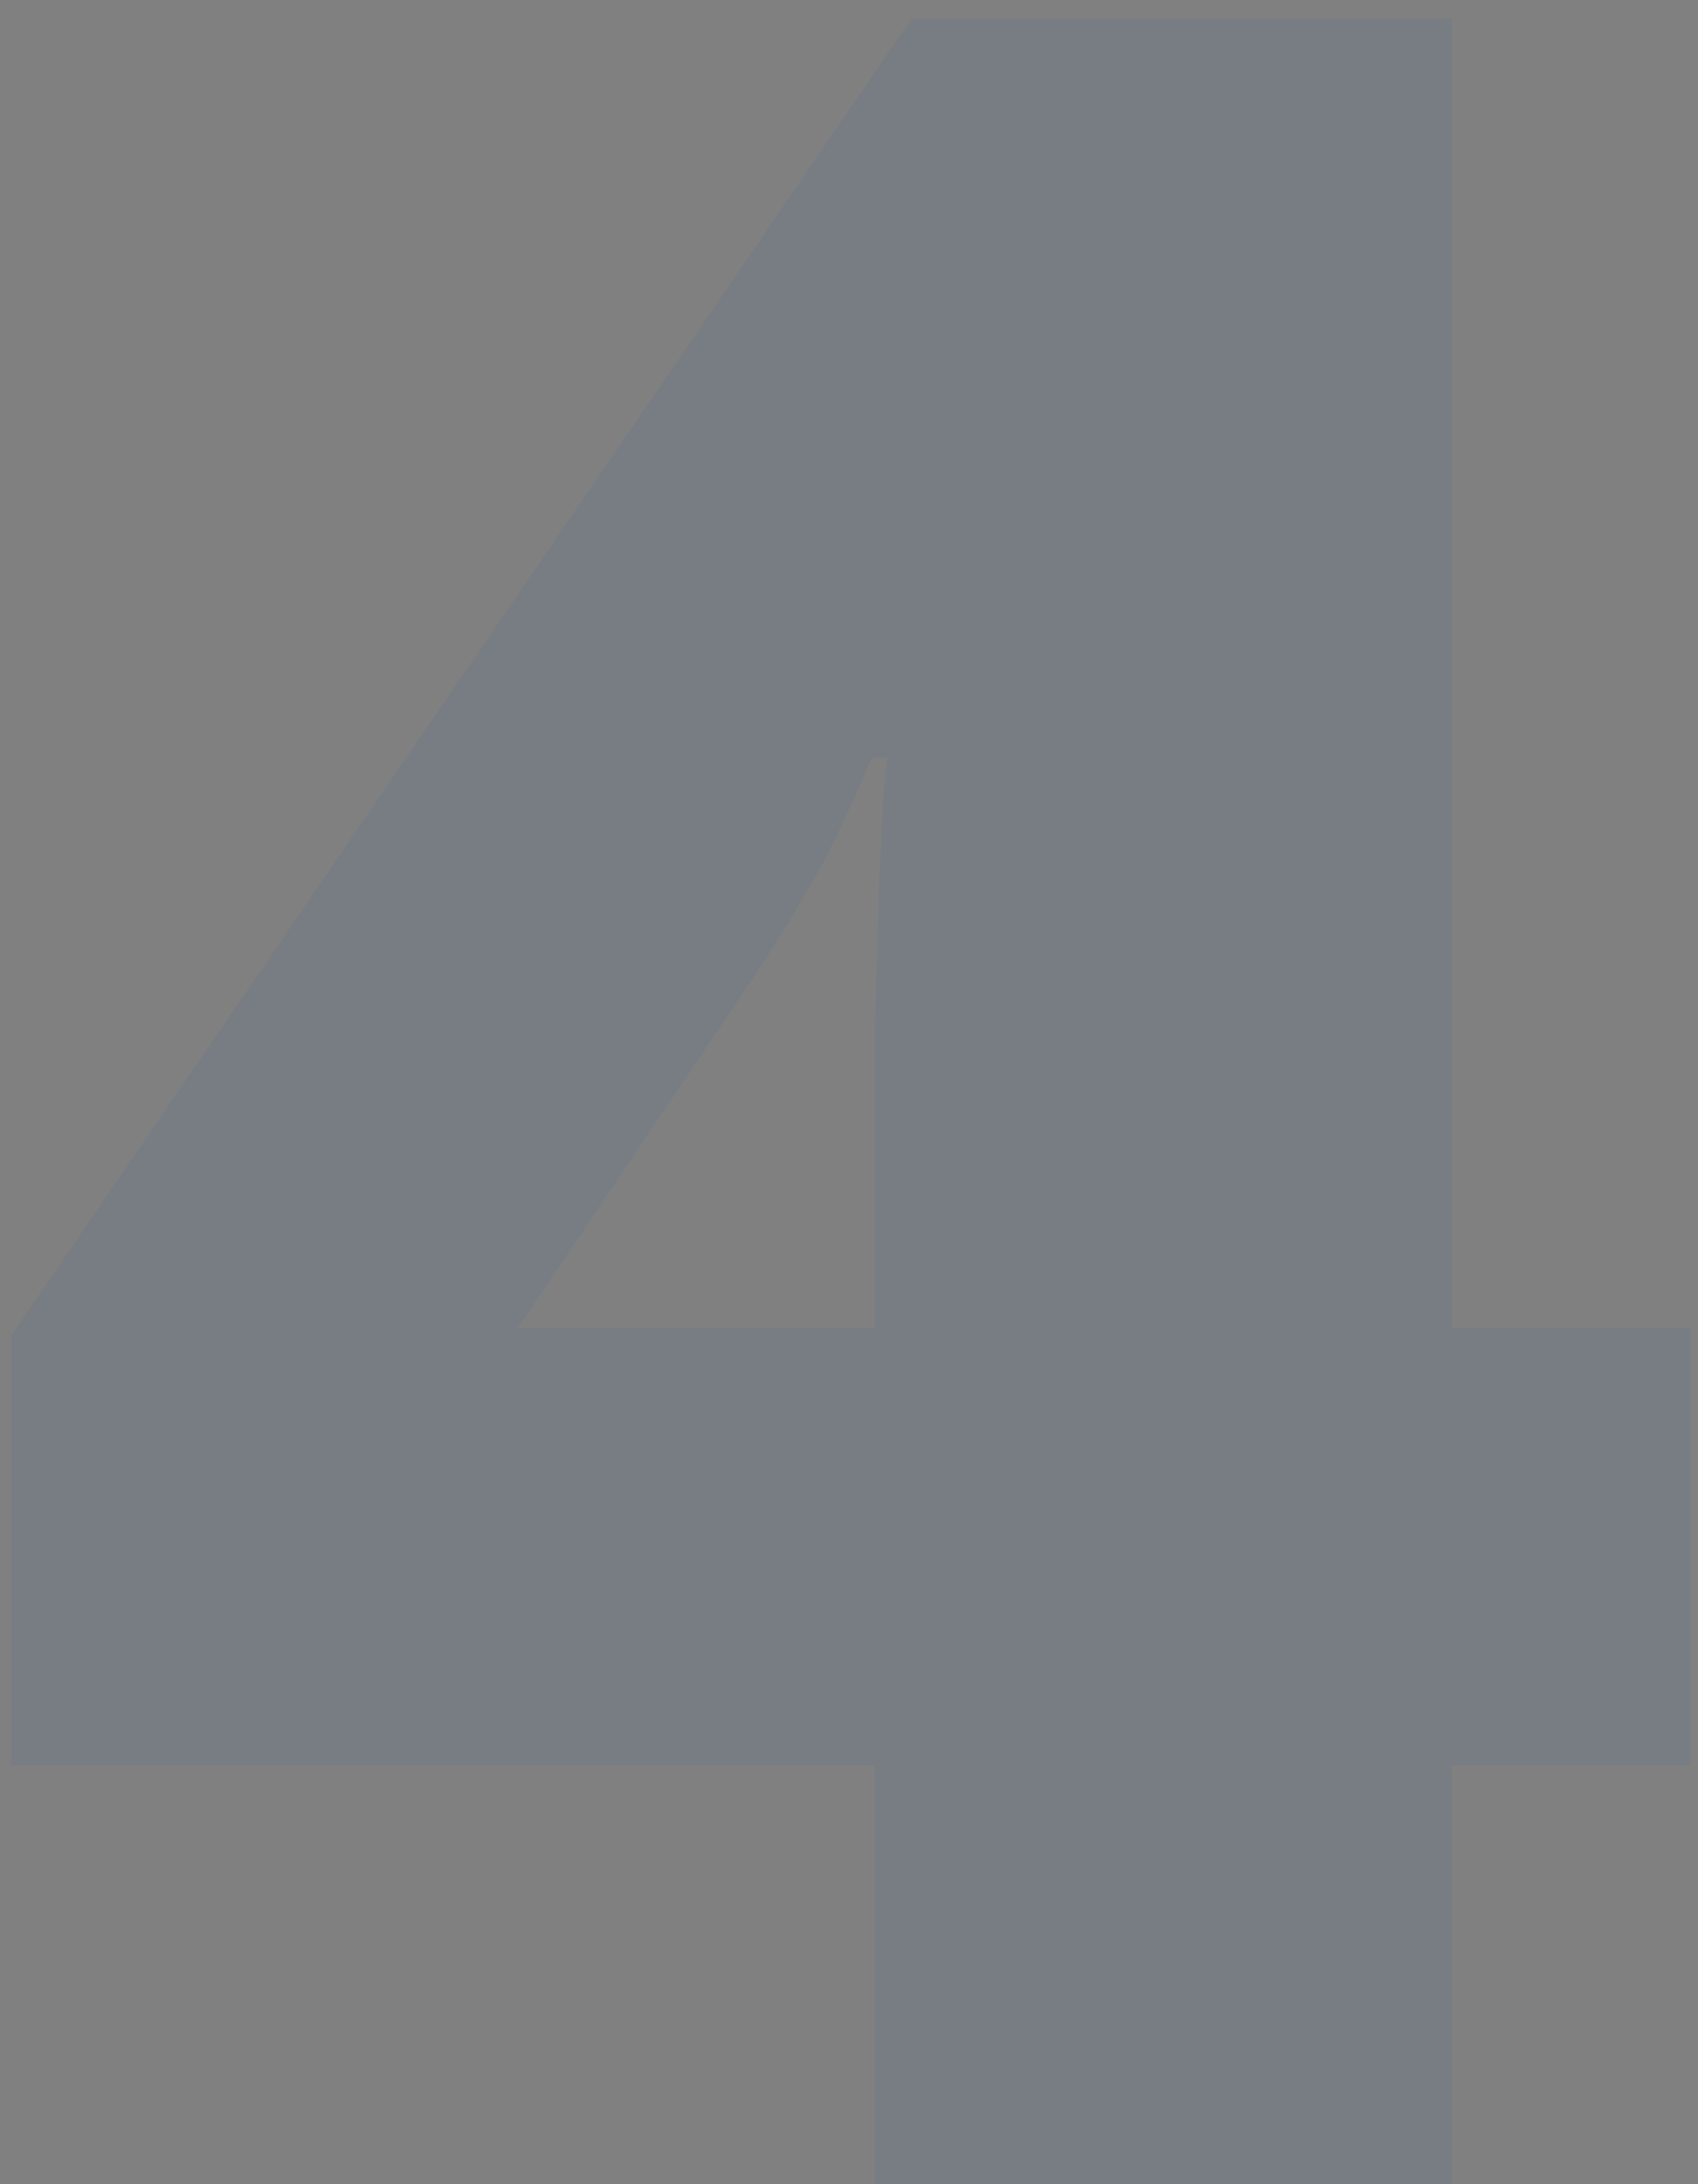 <?xml version="1.0" encoding="UTF-8"?> <svg xmlns="http://www.w3.org/2000/svg" width="84" height="108" viewBox="0 0 84 108" fill="none"><rect x="0" y="0" width="84" height="108" fill="#808080" stroke="none"/><g opacity="0.2"><path d="M83.62 87.272H71.828V108H43.264V87.272H0.563V66.032L45.095 0.92H71.828V65.666H83.62V87.272ZM43.264 65.666V53.215C43.264 52.092 43.288 50.676 43.337 48.967C43.386 47.258 43.435 45.549 43.483 43.84C43.581 42.082 43.654 40.617 43.703 39.445C43.801 38.225 43.874 37.565 43.923 37.468H43.117C42.19 39.665 41.335 41.496 40.554 42.961C39.773 44.377 38.747 46.062 37.477 48.015L25.612 65.666H43.264Z" fill="#2A5078"></path><path d="M83.62 87.272H71.828V108H43.264V87.272H0.563V66.032L45.095 0.92H71.828V65.666H83.62V87.272ZM43.264 65.666V53.215C43.264 52.092 43.288 50.676 43.337 48.967C43.386 47.258 43.435 45.549 43.483 43.84C43.581 42.082 43.654 40.617 43.703 39.445C43.801 38.225 43.874 37.565 43.923 37.468H43.117C42.19 39.665 41.335 41.496 40.554 42.961C39.773 44.377 38.747 46.062 37.477 48.015L25.612 65.666H43.264Z" fill="white" fill-opacity="0.2"></path></g></svg> 